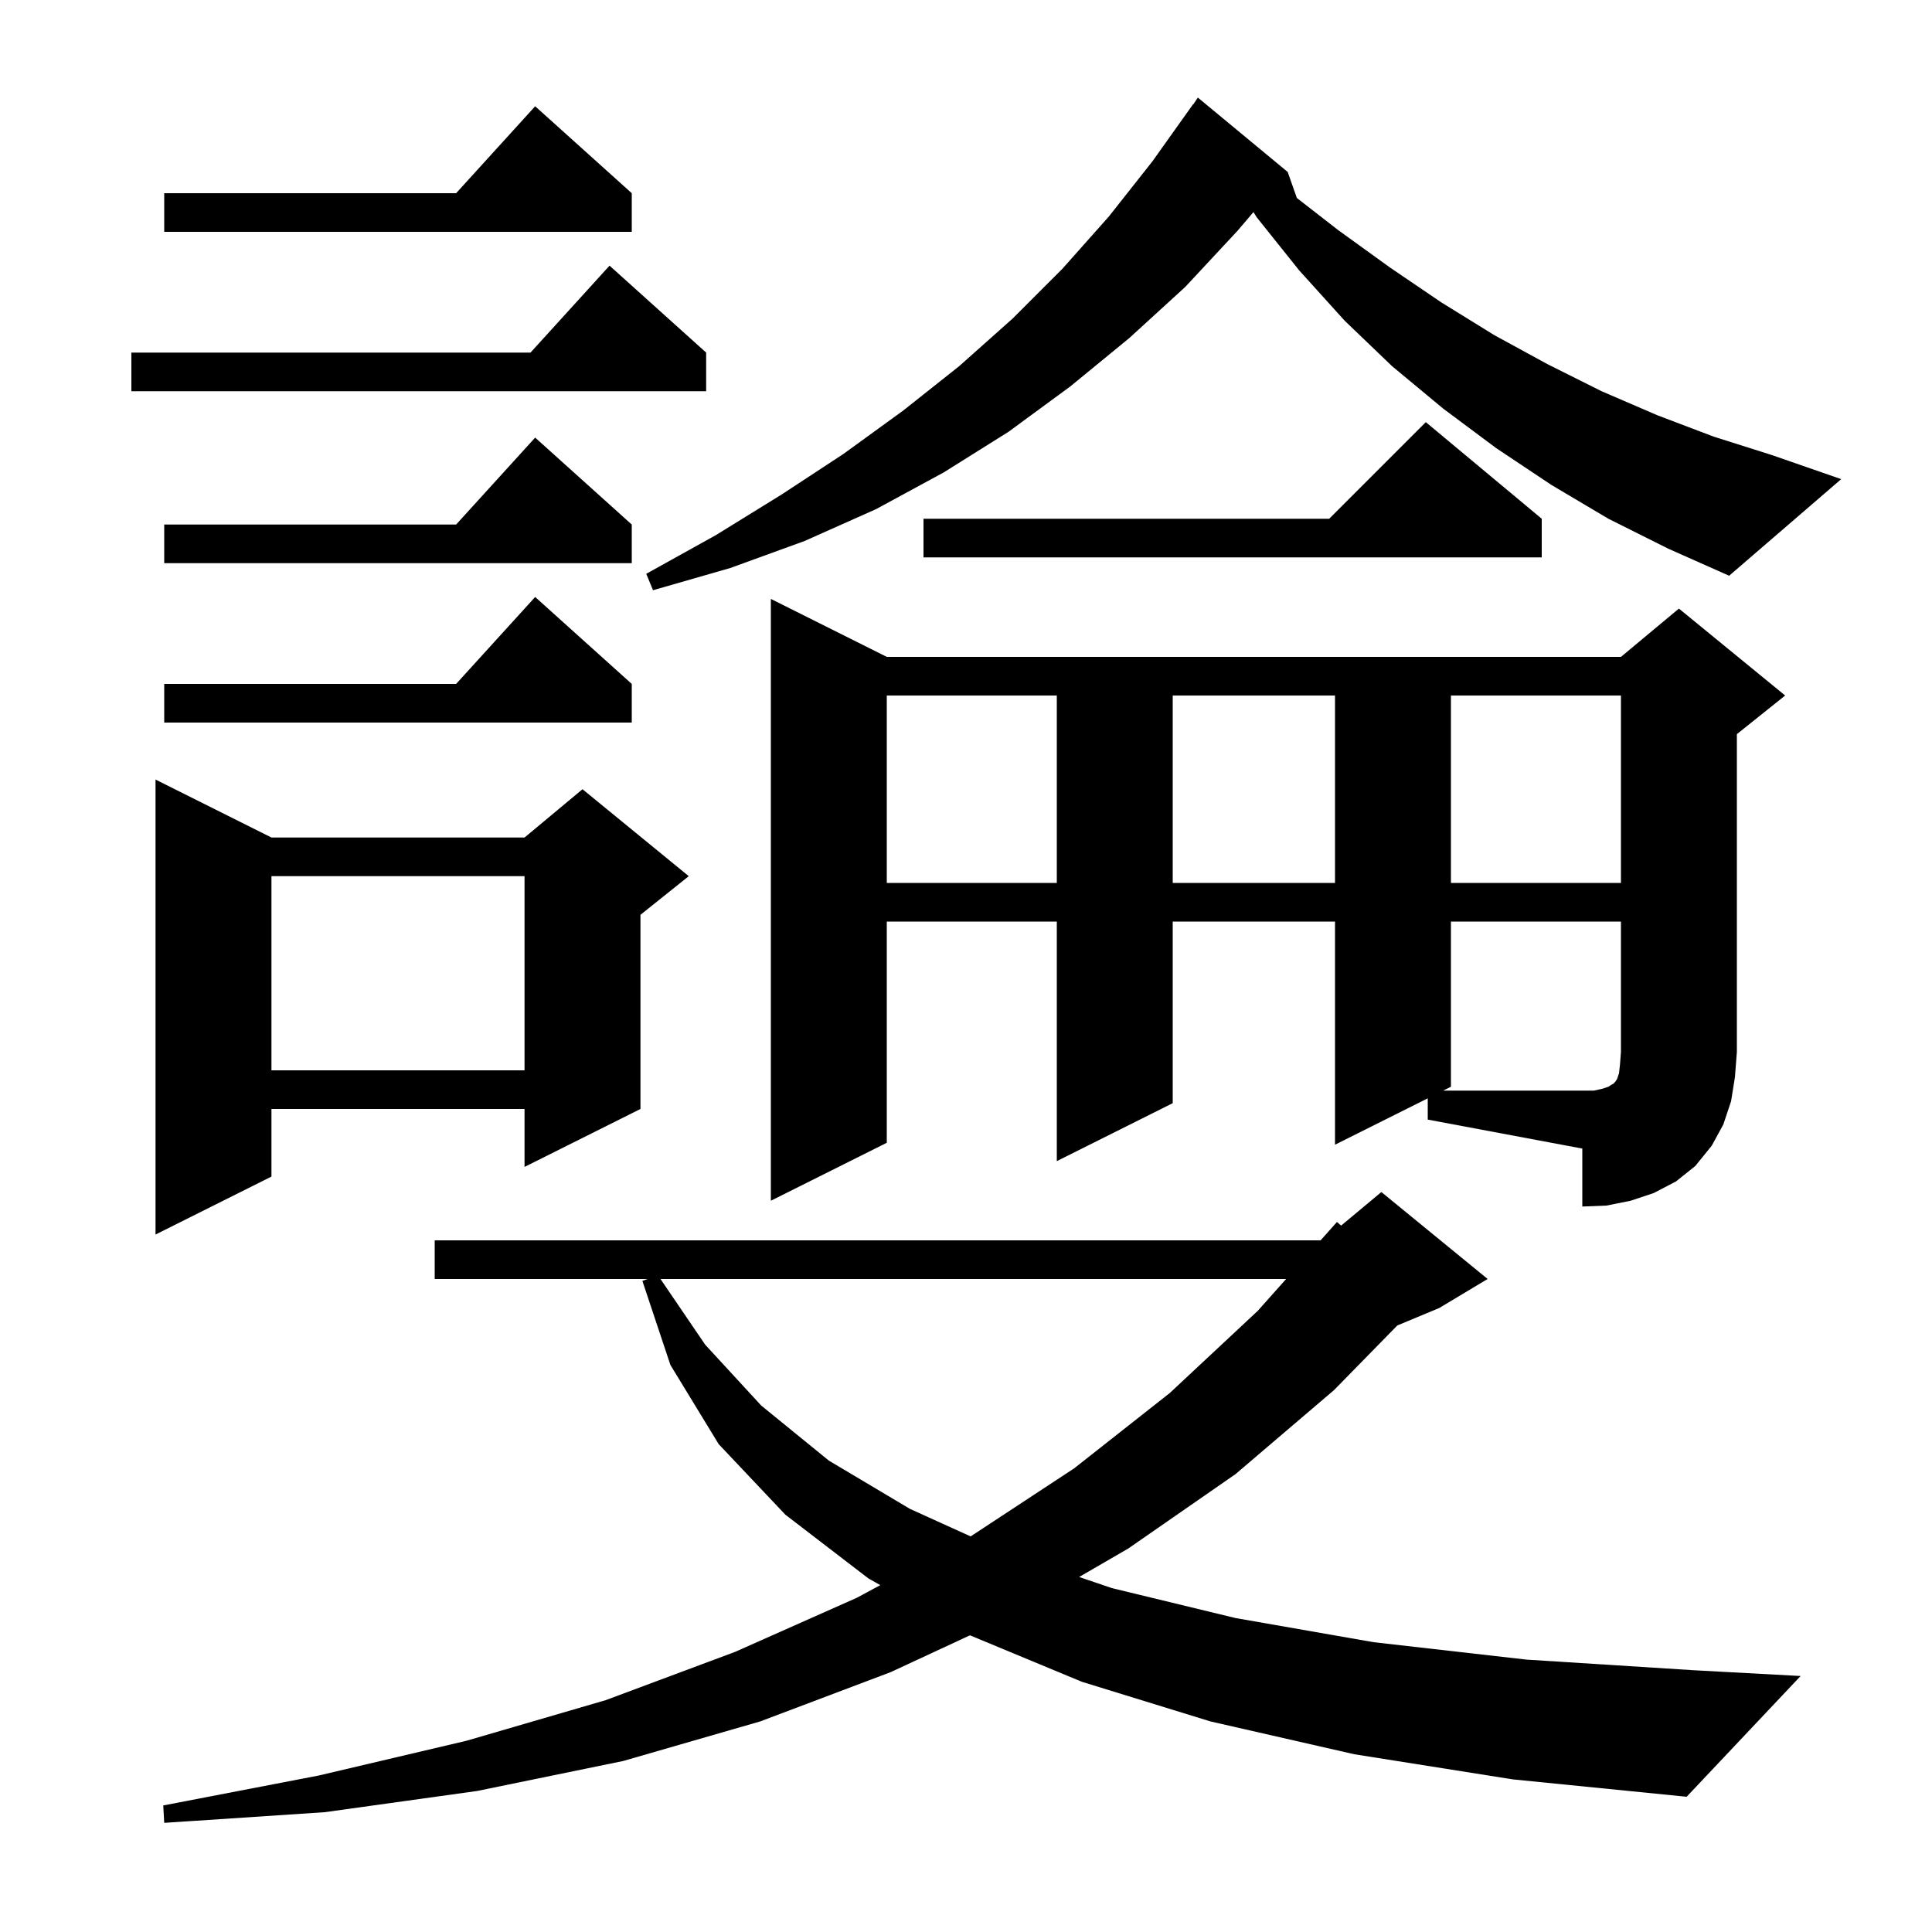 <svg xmlns="http://www.w3.org/2000/svg" xmlns:xlink="http://www.w3.org/1999/xlink" version="1.1" baseProfile="full" viewBox="0 0 200 200" width="200" height="200"><g fill="currentColor"><path d="M 140.2 181.6 L 125.3 178.2 L 112.0 174.1 L 100.409 169.287 L 92.2 173.1 L 78.7 178.2 L 64.5 182.3 L 49.4 185.4 L 33.6 187.6 L 17.0 188.7 L 16.9 186.9 L 33.0 183.8 L 48.3 180.2 L 62.7 176.0 L 76.1 171.0 L 88.7 165.4 L 91.129 164.092 L 89.9 163.4 L 81.3 156.8 L 74.4 149.5 L 69.4 141.3 L 66.5 132.6 L 67.033 132.4 L 45.0 132.4 L 45.0 128.4 L 136.707 128.4 L 138.4 126.5 L 138.834 126.872 L 143.0 123.4 L 154.0 132.4 L 149.0 135.4 L 144.647 137.214 L 138.1 143.9 L 127.9 152.6 L 116.8 160.3 L 111.712 163.25 L 115.1 164.4 L 127.9 167.5 L 142.2 170.0 L 158.0 171.8 L 175.3 172.9 L 186.4 173.5 L 174.6 186.0 L 156.6 184.2 Z M 68.372 132.4 L 73.0 139.2 L 78.8 145.5 L 85.8 151.2 L 94.2 156.2 L 100.479 159.048 L 111.2 152.0 L 121.1 144.2 L 130.2 135.7 L 133.141 132.4 Z M 28.1 86.7 L 54.3 86.7 L 60.3 81.7 L 71.3 90.7 L 66.3 94.7 L 66.3 114.8 L 54.3 120.8 L 54.3 114.8 L 28.1 114.8 L 28.1 121.8 L 16.1 127.8 L 16.1 80.7 Z M 147.8 113.7 L 138.2 118.5 L 138.2 95.4 L 121.4 95.4 L 121.4 114.2 L 109.4 120.2 L 109.4 95.4 L 91.8 95.4 L 91.8 118.3 L 79.8 124.3 L 79.8 62.0 L 91.8 68.0 L 167.8 68.0 L 173.8 63.0 L 184.8 72.0 L 179.8 76.0 L 179.8 108.9 L 179.6 111.5 L 179.2 114.0 L 178.4 116.4 L 177.2 118.6 L 175.5 120.7 L 173.5 122.3 L 171.2 123.5 L 168.8 124.3 L 166.3 124.8 L 163.8 124.9 L 163.8 118.9 L 147.8 115.9 Z M 28.1 90.7 L 28.1 110.8 L 54.3 110.8 L 54.3 90.7 Z M 91.8 72.0 L 91.8 91.4 L 109.4 91.4 L 109.4 72.0 Z M 121.4 72.0 L 121.4 91.4 L 138.2 91.4 L 138.2 72.0 Z M 150.2 72.0 L 150.2 91.4 L 167.8 91.4 L 167.8 72.0 Z M 65.4 70.8 L 65.4 74.8 L 17.0 74.8 L 17.0 70.8 L 47.218 70.8 L 55.4 61.8 Z M 166.5 53.7 L 160.6 50.2 L 154.9 46.4 L 149.4 42.3 L 144.1 37.9 L 139.2 33.2 L 134.5 28.0 L 130.1 22.5 L 129.756 21.957 L 128.1 23.9 L 122.7 29.7 L 116.9 35.0 L 110.8 40.0 L 104.4 44.7 L 97.7 48.9 L 90.7 52.7 L 83.3 56.0 L 75.6 58.8 L 67.6 61.1 L 66.9 59.4 L 74.1 55.4 L 80.9 51.2 L 87.3 47.0 L 93.5 42.5 L 99.3 37.9 L 104.8 33.0 L 110.0 27.8 L 114.8 22.4 L 119.3 16.7 L 123.5 10.8 L 123.523 10.816 L 124.0 10.1 L 133.3 17.8 L 134.251 20.495 L 138.5 23.8 L 143.9 27.7 L 149.2 31.3 L 154.7 34.7 L 160.2 37.7 L 165.8 40.5 L 171.6 43.0 L 177.4 45.2 L 183.4 47.1 L 190.6 49.6 L 179.0 59.6 L 172.7 56.8 Z M 65.4 54.3 L 65.4 58.3 L 17.0 58.3 L 17.0 54.3 L 47.218 54.3 L 55.4 45.3 Z M 159.6 53.7 L 159.6 57.7 L 95.6 57.7 L 95.6 53.7 L 137.6 53.7 L 147.6 43.7 Z M 73.1 36.5 L 73.1 40.5 L 13.6 40.5 L 13.6 36.5 L 54.918 36.5 L 63.1 27.5 Z M 65.4 20.0 L 65.4 24.0 L 17.0 24.0 L 17.0 20.0 L 47.218 20.0 L 55.4 11.0 Z M 165.9 112.7 L 166.5 112.5 L 166.8 112.3 L 167.0 112.2 L 167.2 112.0 L 167.4 111.7 L 167.6 111.1 L 167.7 110.2 L 167.8 108.9 L 167.8 95.4 L 150.2 95.4 L 150.2 112.5 L 149.4 112.9 L 165.0 112.9 Z "/></g></svg>